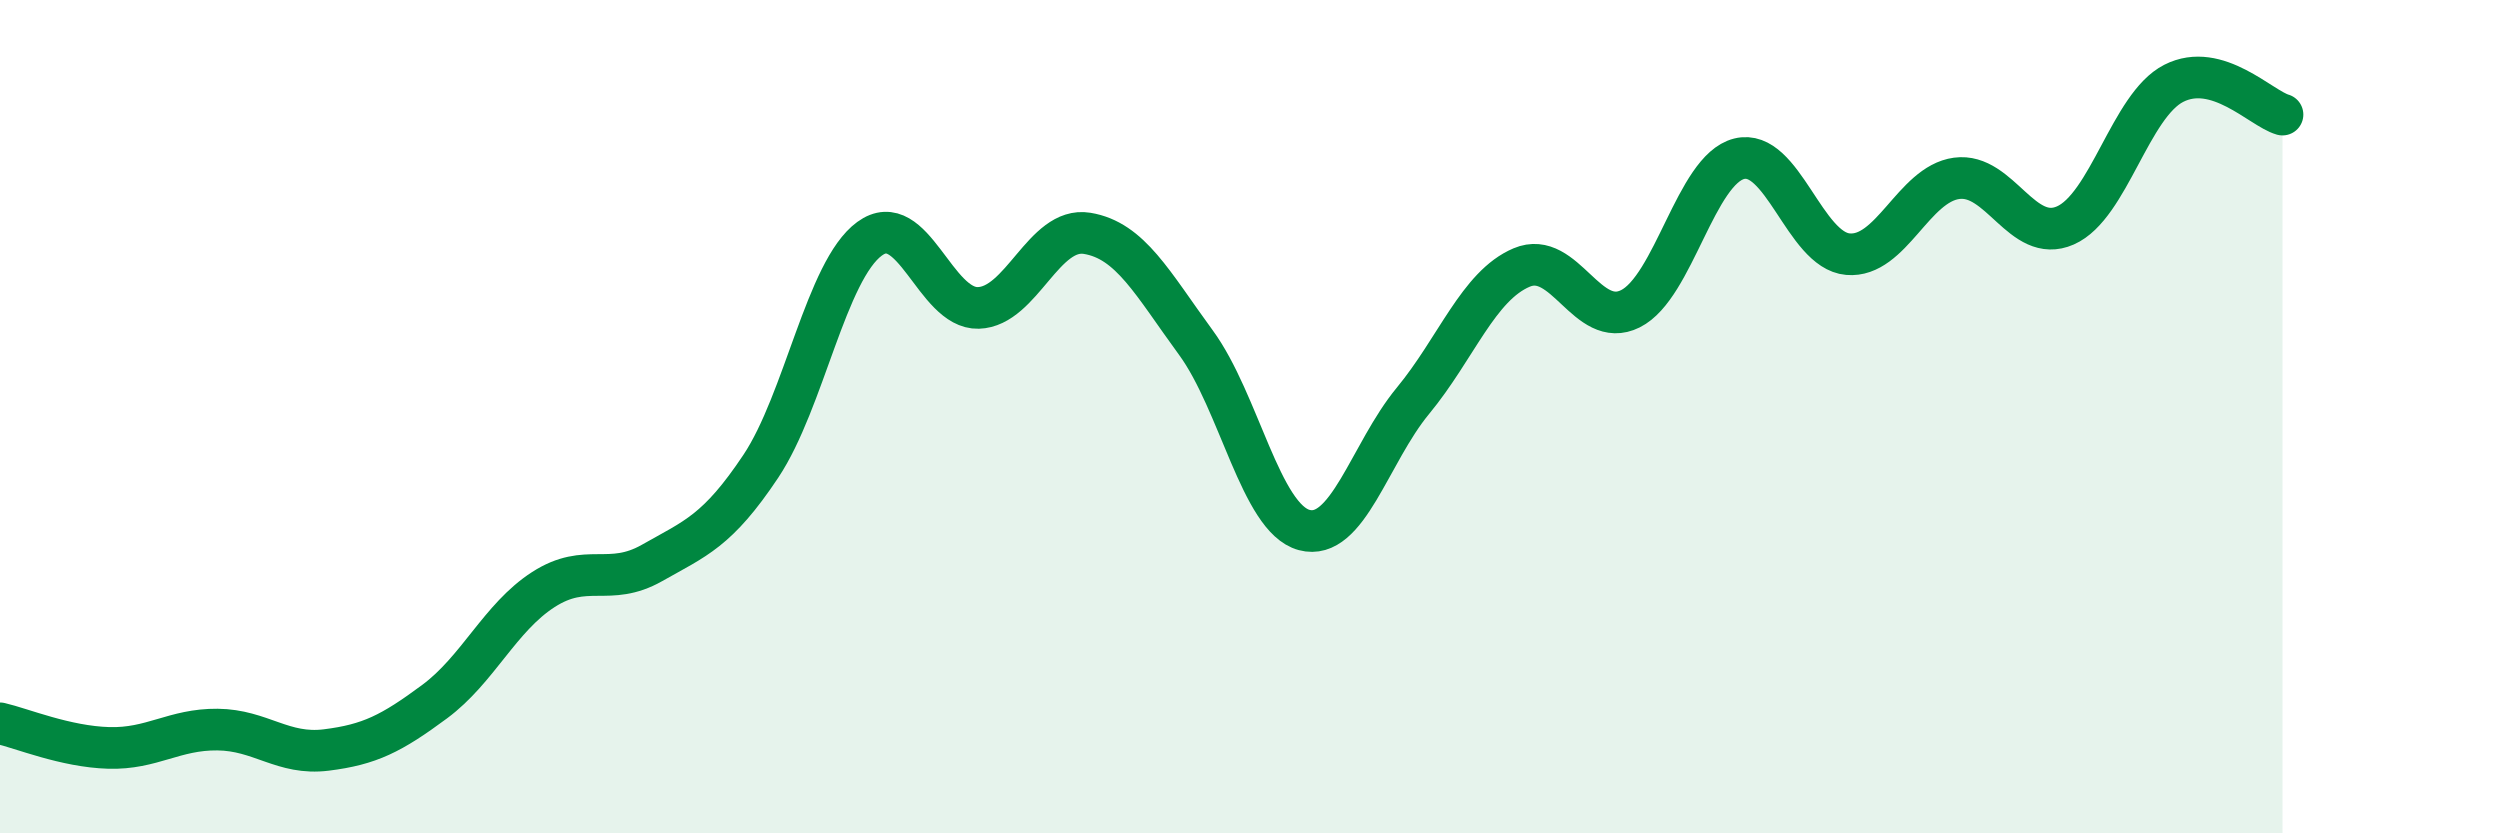
    <svg width="60" height="20" viewBox="0 0 60 20" xmlns="http://www.w3.org/2000/svg">
      <path
        d="M 0,17.36 C 0.52,17.48 1.57,17.92 2.61,17.95 C 3.65,17.98 4.18,17.5 5.22,17.51 C 6.26,17.52 6.79,18.13 7.83,18 C 8.87,17.87 9.39,17.61 10.43,16.84 C 11.47,16.07 12,14.82 13.04,14.15 C 14.08,13.48 14.61,14.1 15.65,13.51 C 16.69,12.92 17.22,12.75 18.26,11.19 C 19.3,9.63 19.83,6.49 20.87,5.73 C 21.91,4.97 22.44,7.42 23.48,7.39 C 24.52,7.36 25.05,5.43 26.09,5.6 C 27.13,5.77 27.66,6.8 28.7,8.22 C 29.74,9.64 30.26,12.44 31.3,12.72 C 32.34,13 32.87,10.88 33.91,9.62 C 34.95,8.36 35.48,6.86 36.52,6.42 C 37.56,5.98 38.09,7.93 39.13,7.41 C 40.17,6.89 40.7,4.07 41.74,3.81 C 42.78,3.55 43.31,6.01 44.35,6.1 C 45.39,6.19 45.92,4.42 46.96,4.28 C 48,4.14 48.53,5.87 49.57,5.41 C 50.61,4.95 51.13,2.53 52.17,2 C 53.21,1.47 54.26,2.6 54.78,2.75L54.78 20L0 20Z"
        fill="#008740"
        opacity="0.1"
        stroke-linecap="round"
        stroke-linejoin="round"
      />
      <path
        d="M 0,17.36 C 0.52,17.48 1.57,17.92 2.61,17.95 C 3.65,17.98 4.18,17.5 5.22,17.51 C 6.26,17.52 6.79,18.13 7.83,18 C 8.87,17.87 9.39,17.61 10.43,16.84 C 11.47,16.07 12,14.82 13.04,14.15 C 14.08,13.48 14.61,14.1 15.65,13.51 C 16.69,12.92 17.22,12.75 18.26,11.19 C 19.3,9.63 19.83,6.49 20.87,5.73 C 21.91,4.97 22.44,7.42 23.48,7.39 C 24.52,7.36 25.05,5.43 26.09,5.6 C 27.13,5.77 27.66,6.8 28.7,8.22 C 29.74,9.64 30.26,12.44 31.3,12.72 C 32.34,13 32.87,10.88 33.91,9.62 C 34.95,8.36 35.48,6.86 36.52,6.42 C 37.56,5.98 38.09,7.93 39.13,7.41 C 40.17,6.89 40.7,4.07 41.74,3.81 C 42.78,3.55 43.31,6.01 44.35,6.1 C 45.39,6.19 45.92,4.42 46.96,4.28 C 48,4.14 48.53,5.87 49.57,5.41 C 50.61,4.95 51.13,2.53 52.17,2 C 53.21,1.47 54.26,2.6 54.78,2.75"
        stroke="#008740"
        stroke-width="1"
        fill="none"
        stroke-linecap="round"
        stroke-linejoin="round"
      />
    </svg>
  
